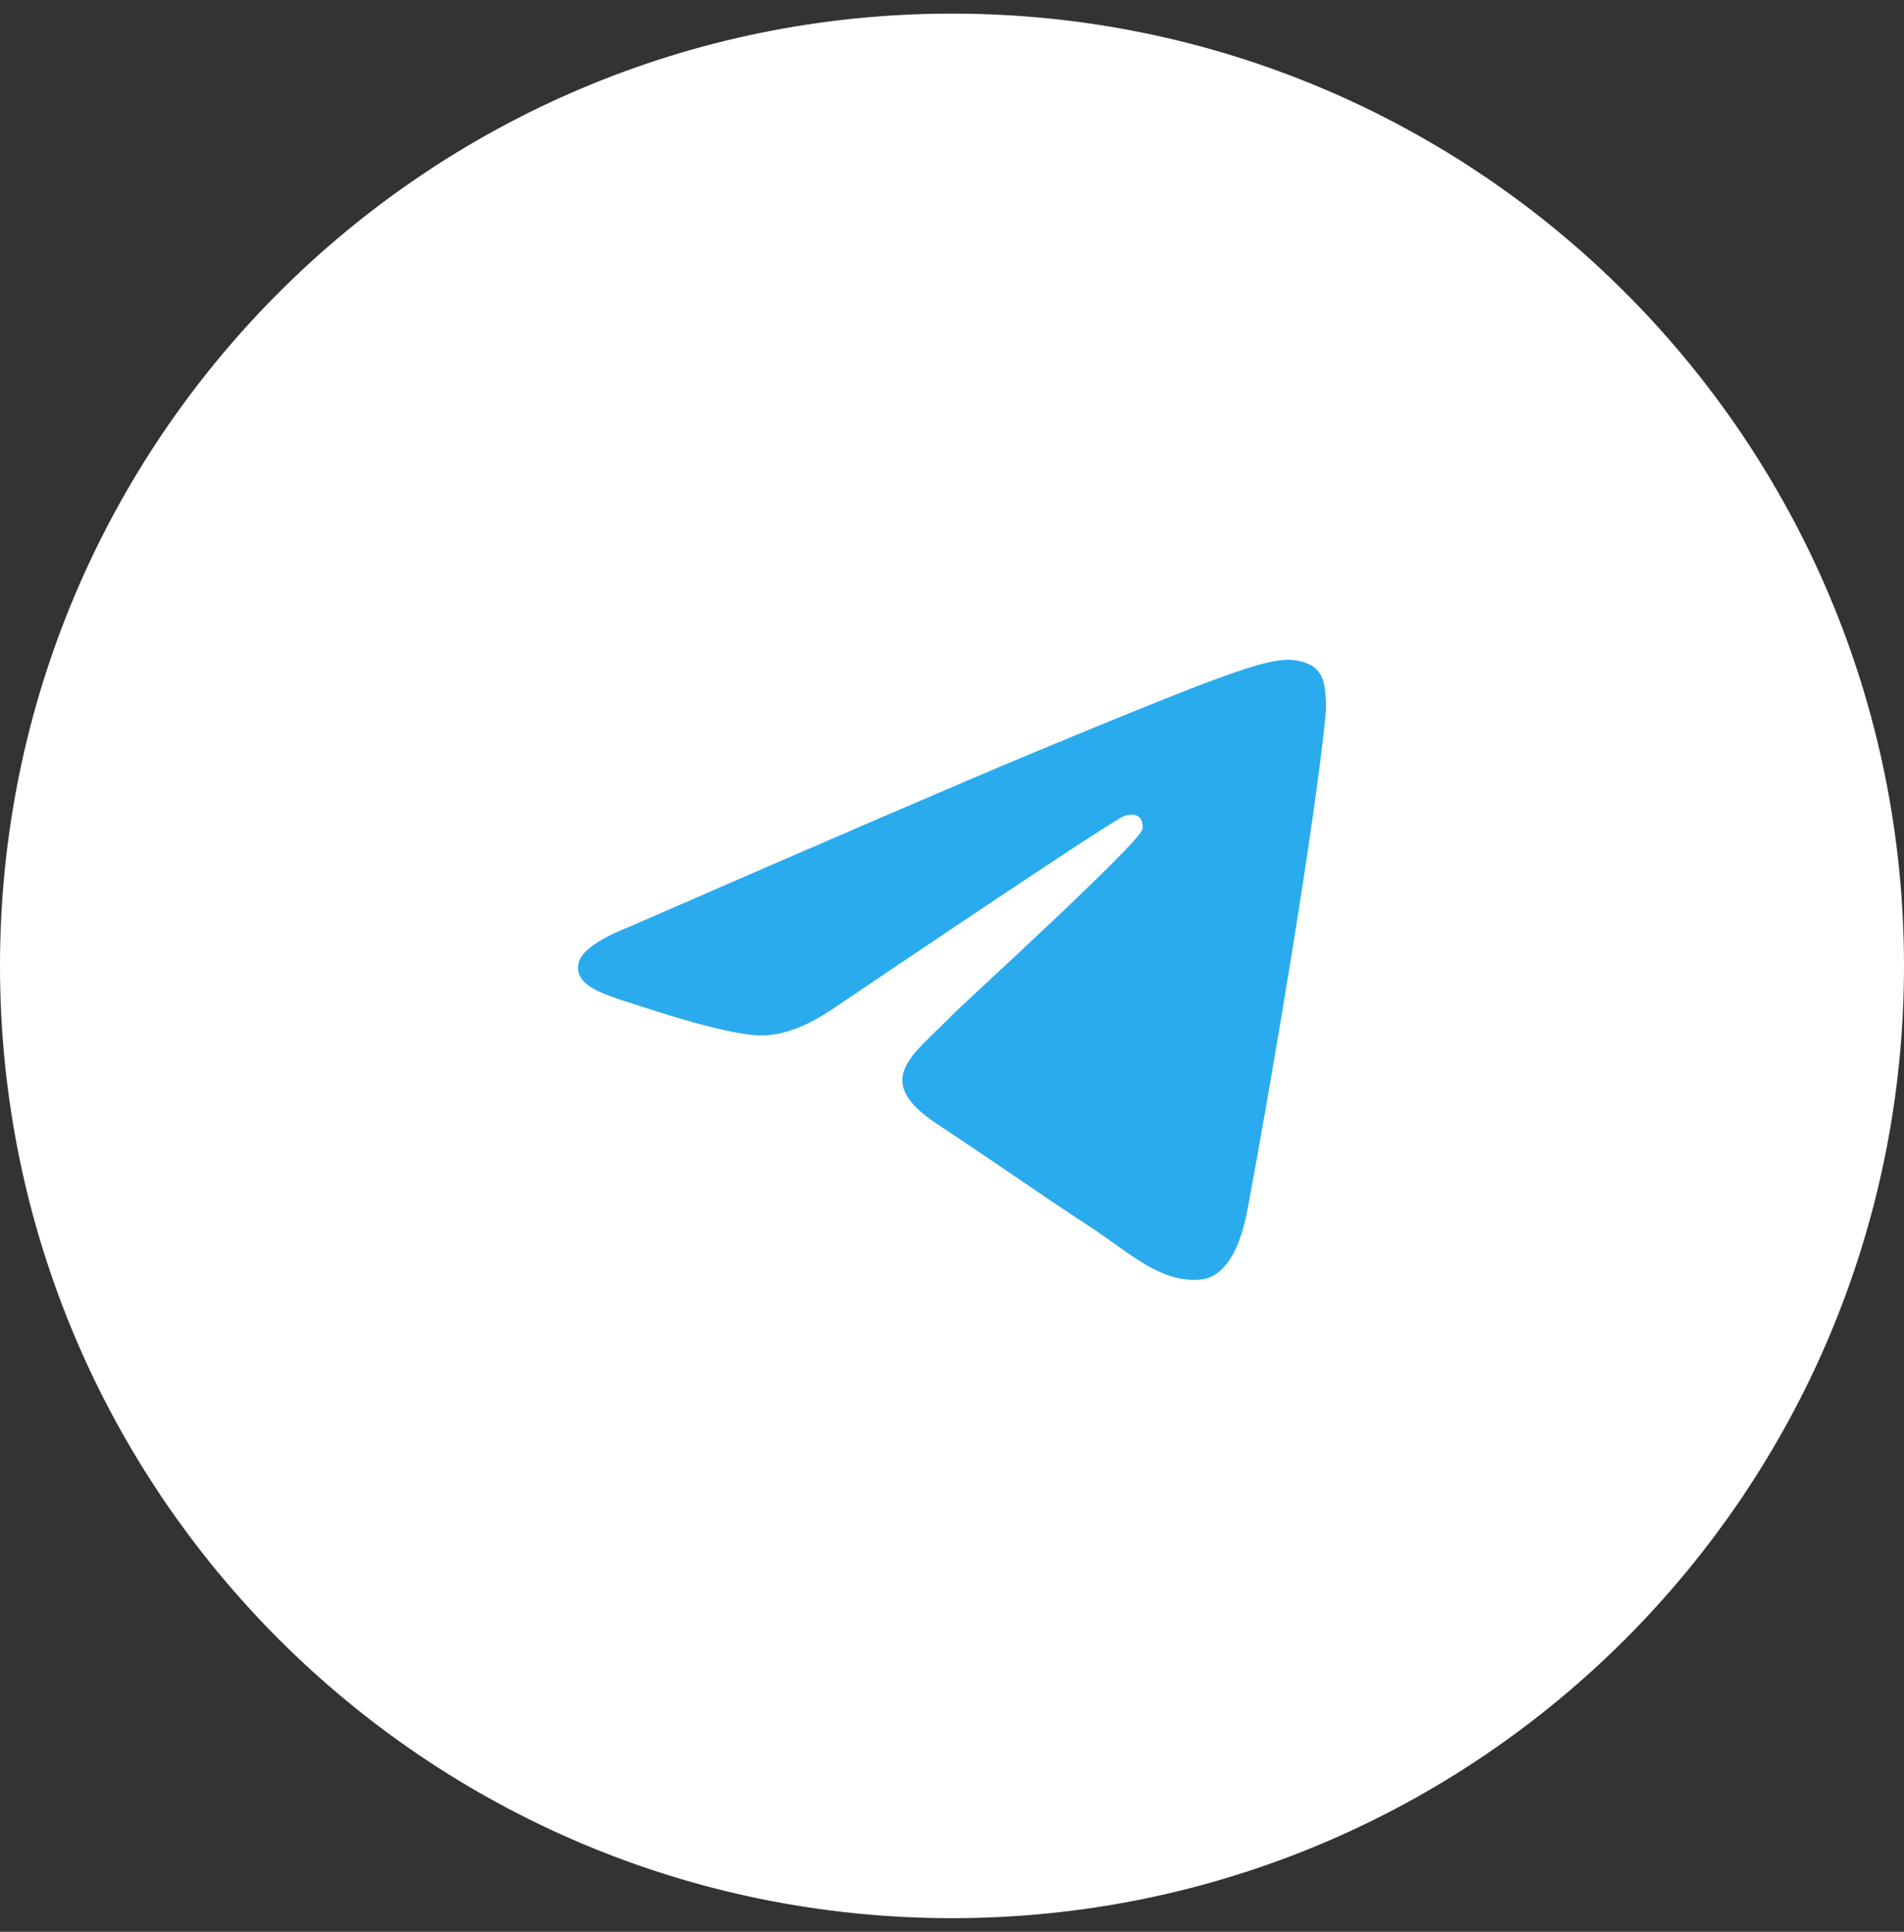 <svg width="70" height="71" viewBox="0 0 70 71" fill="none" xmlns="http://www.w3.org/2000/svg">
<rect x="0" y="0" width="70" height="71" fill="#333333" stroke="none"/>
<path d="M0 35.5C0 16.17 15.67 0.5 35 0.5C54.33 0.5 70 16.17 70 35.5C70 54.83 54.33 70.5 35 70.5C15.67 70.5 0 54.83 0 35.5Z" fill="white"/>
<path fill-rule="evenodd" clip-rule="evenodd" d="M23.14 34.061C30.522 30.845 35.445 28.724 37.908 27.7C44.94 24.775 46.401 24.267 47.354 24.25C47.563 24.247 48.032 24.298 48.335 24.545C48.591 24.753 48.662 25.033 48.695 25.23C48.729 25.427 48.771 25.876 48.738 26.227C48.357 30.231 46.708 39.948 45.869 44.433C45.514 46.33 44.815 46.967 44.138 47.029C42.668 47.164 41.551 46.057 40.127 45.123C37.898 43.663 36.639 42.753 34.476 41.328C31.976 39.68 33.596 38.774 35.021 37.294C35.394 36.907 41.873 31.014 41.999 30.479C42.014 30.413 42.029 30.163 41.881 30.032C41.733 29.9 41.514 29.945 41.356 29.981C41.133 30.032 37.573 32.385 30.675 37.041C29.665 37.735 28.75 38.073 27.929 38.055C27.025 38.035 25.286 37.544 23.993 37.124C22.407 36.608 21.147 36.336 21.257 35.46C21.314 35.004 21.942 34.538 23.14 34.061Z" fill="url(#paint0_linear_2087_1006)"/>
<defs>
<linearGradient id="paint0_linear_2087_1006" x1="1396.25" y1="24.25" x2="1396.25" y2="2286.37" gradientUnits="userSpaceOnUse">
<stop stop-color="#2AABEE"/>
<stop offset="1" stop-color="#229ED9"/>
</linearGradient>
</defs>
</svg>
